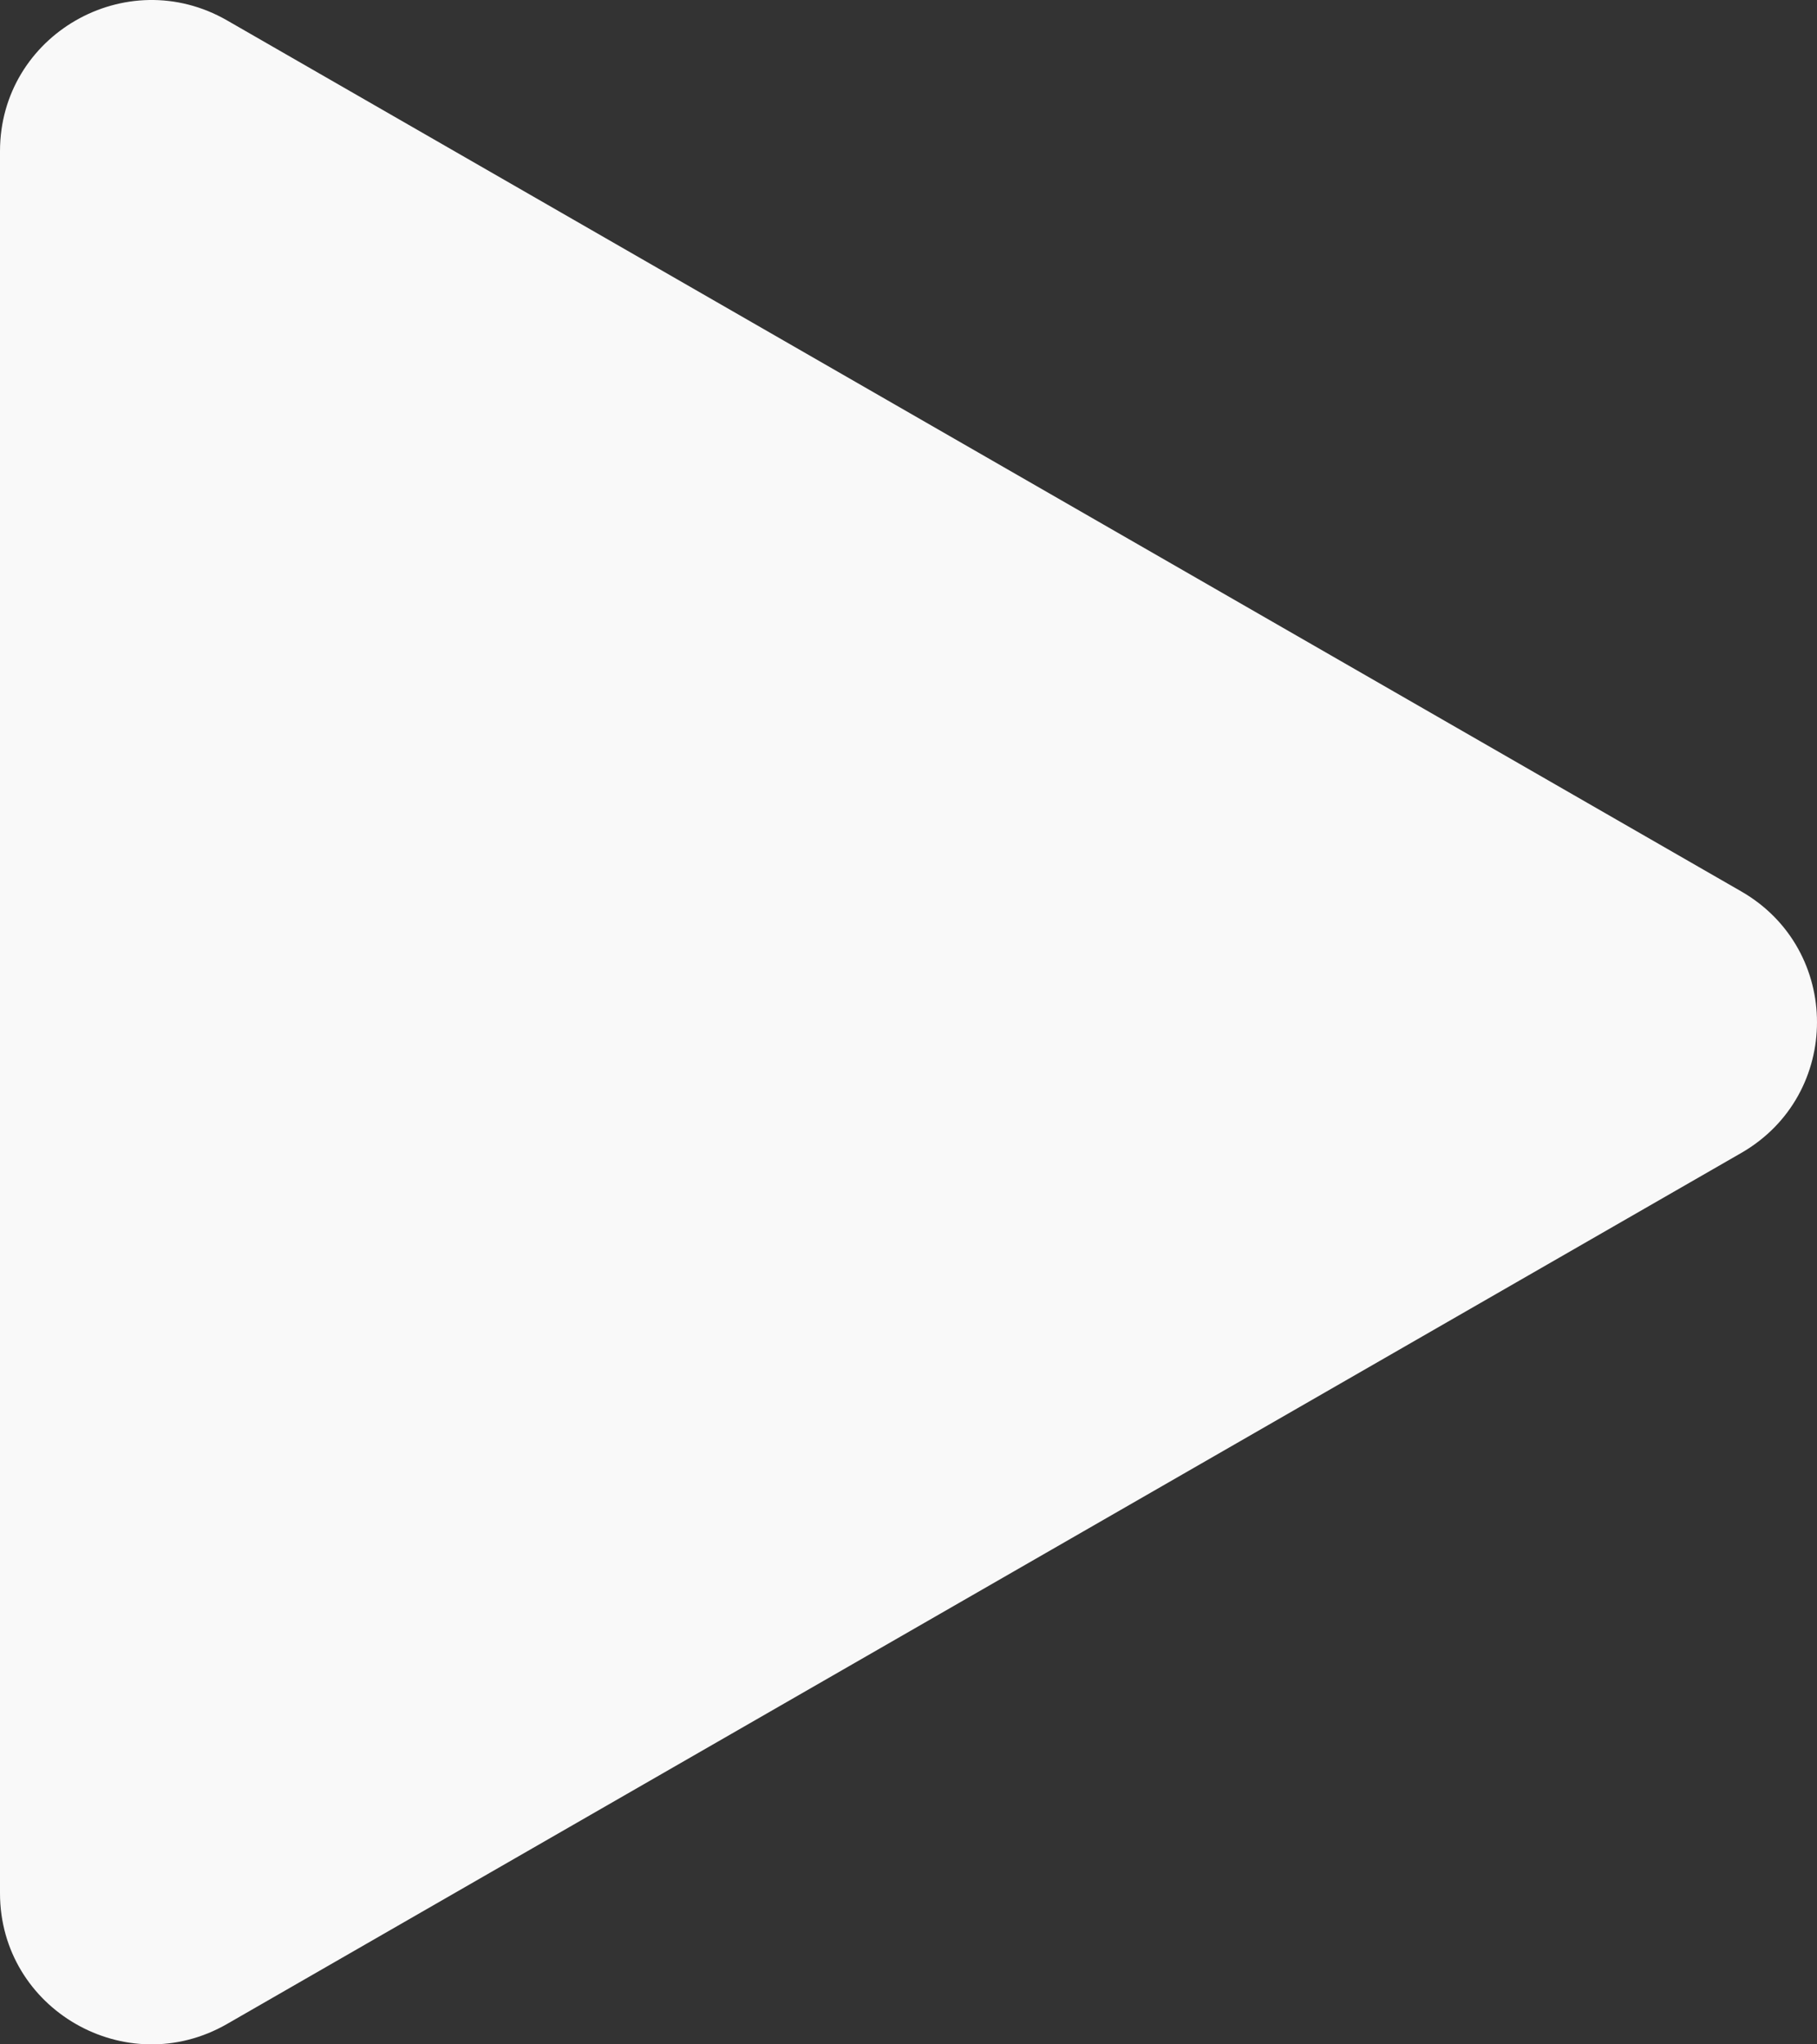 <?xml version="1.0" encoding="UTF-8"?> <svg xmlns="http://www.w3.org/2000/svg" width="96" height="108" viewBox="0 0 96 108" fill="none"><rect x="0" y="0" width="96" height="108" fill="#333333" stroke="none"/><path d="M91.997 47.091C97.334 50.161 97.334 57.839 91.997 60.909L11.999 106.921C6.665 109.989 -2.69367e-07 106.151 0 100.012L4.03781e-06 7.988C4.30718e-06 1.849 6.665 -1.989 11.999 1.079L91.997 47.091Z" fill="#F9F9F9"></path></svg> 